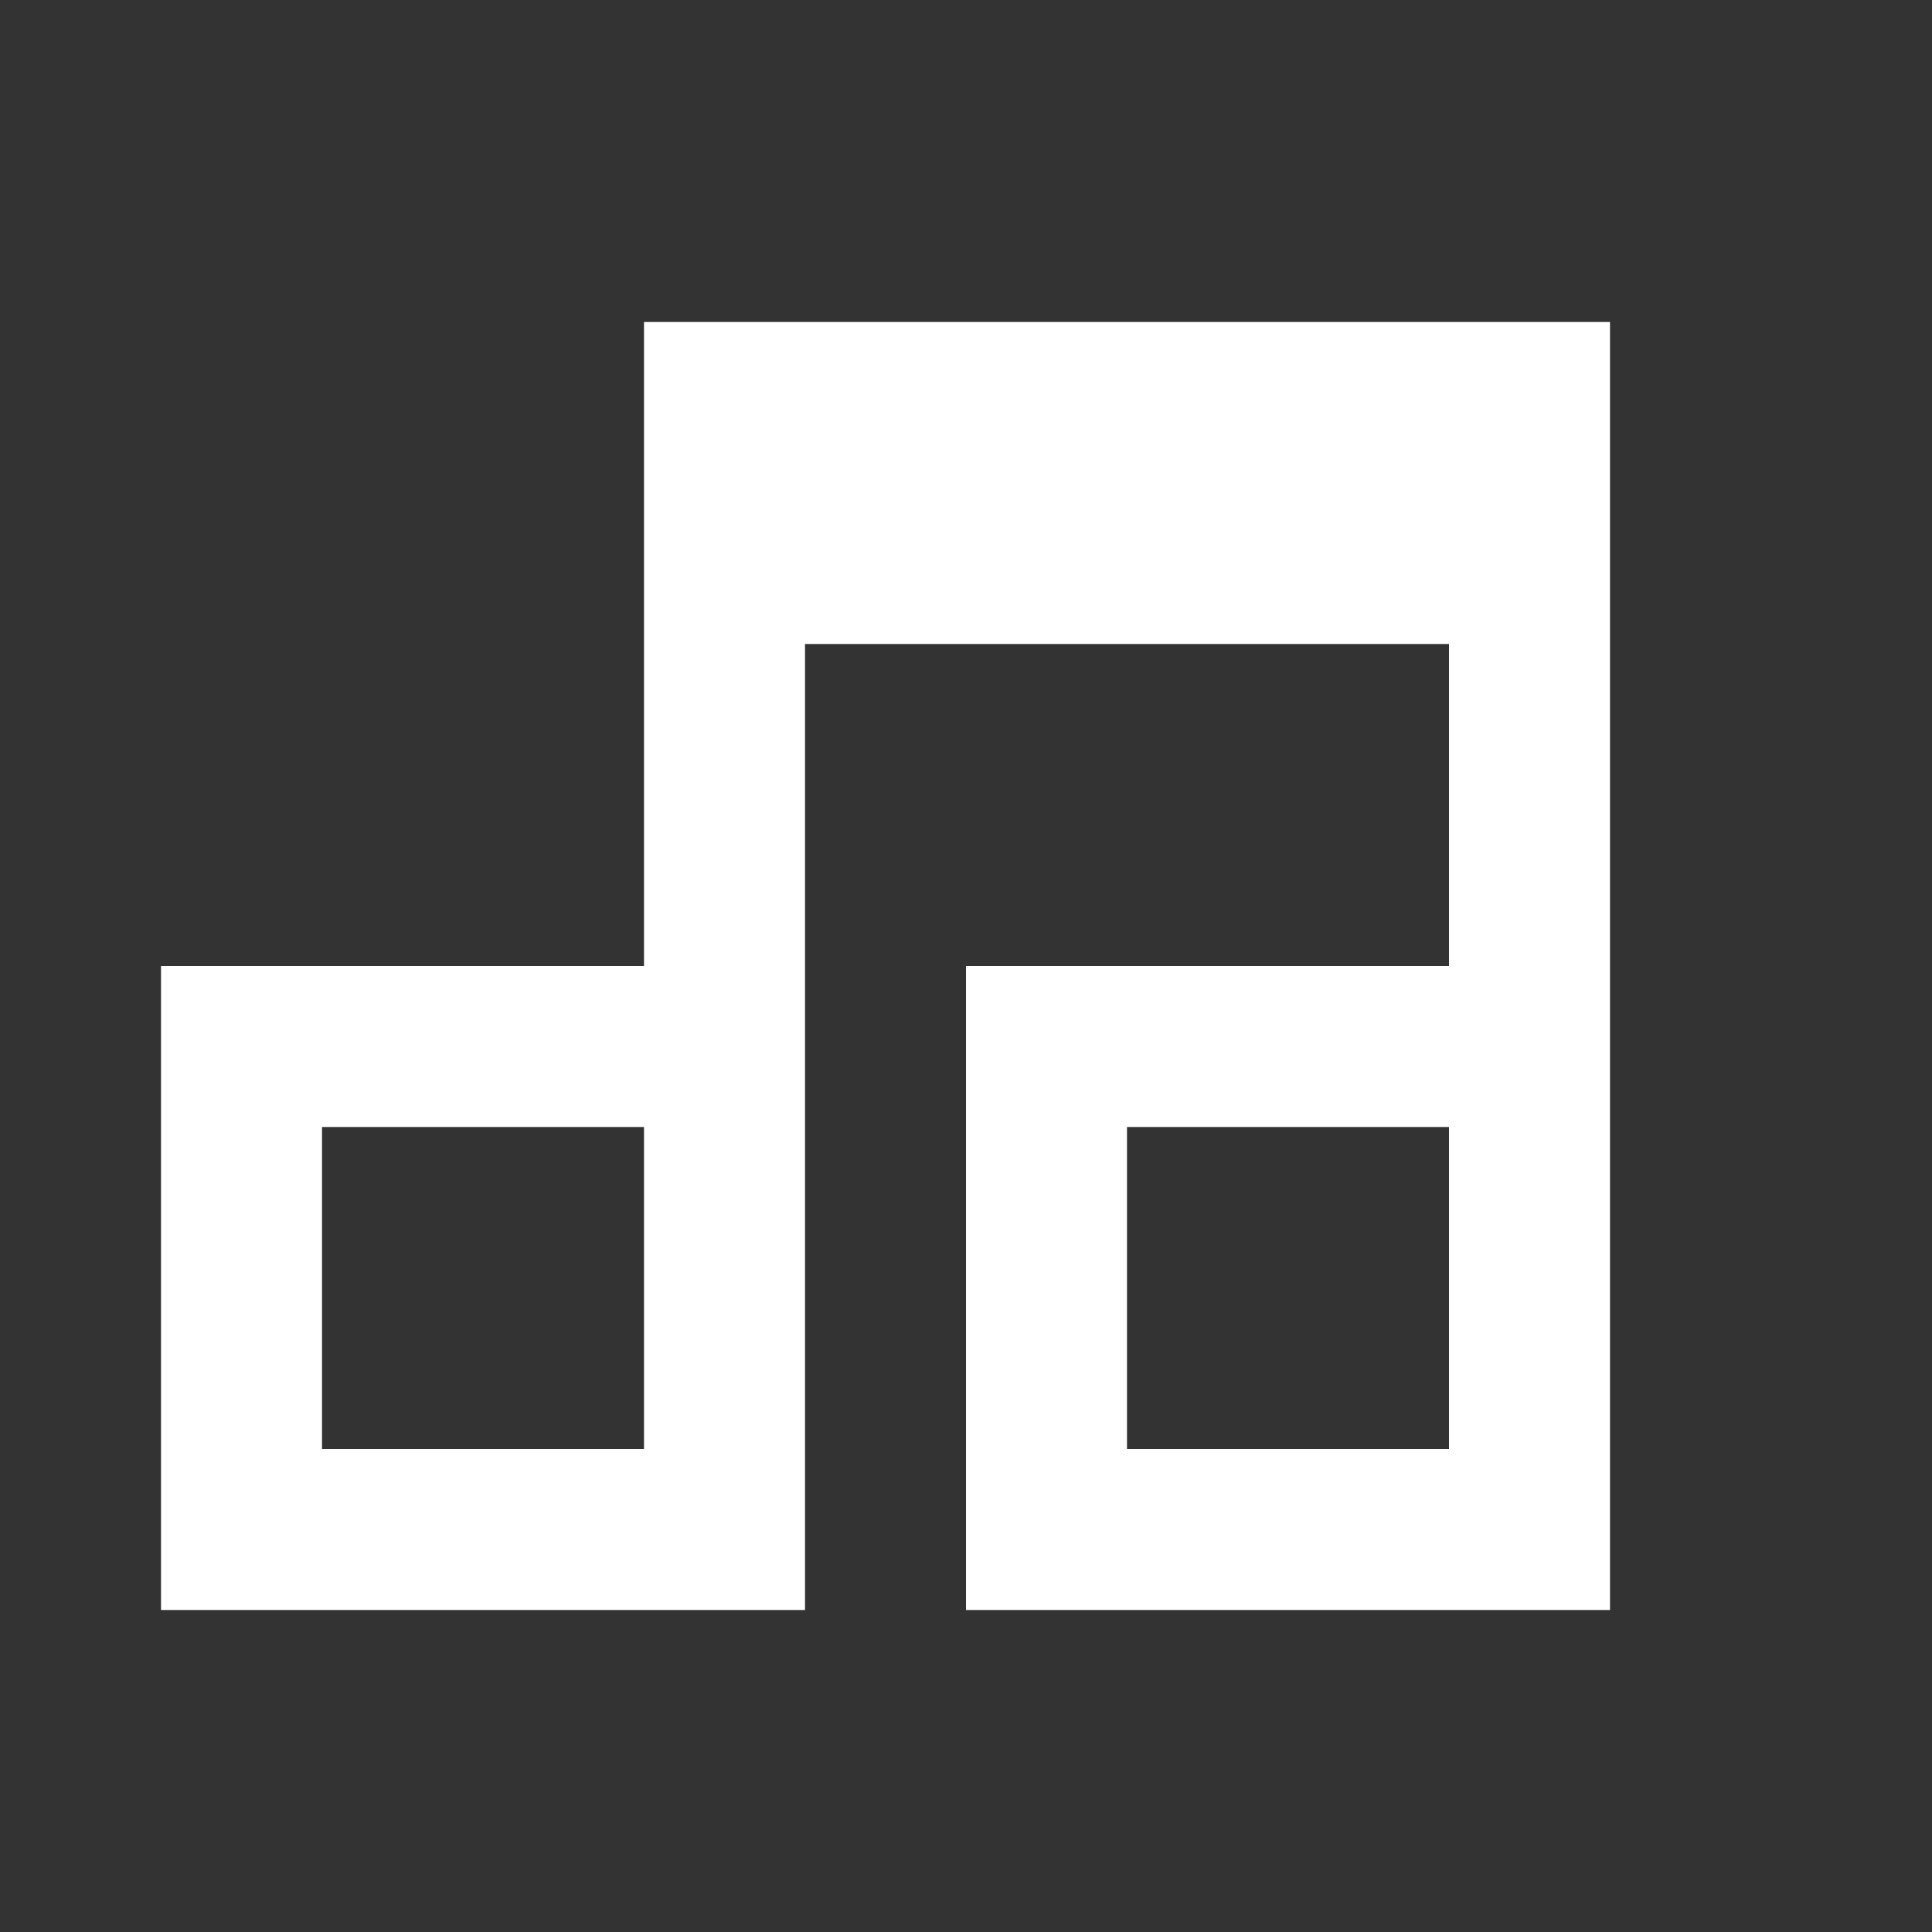 <?xml version="1.0" encoding="UTF-8"?> <svg xmlns="http://www.w3.org/2000/svg" width="24" height="24" viewBox="0 0 24 24" fill="none"><rect x="0" y="0" width="24" height="24" fill="#333333" stroke="none"/><path d="M8 4H20V20H12V12H18V8H10V20H2V12H8V4ZM8 14H4V18H8V14ZM18 14H14V18H18V14Z" fill="white"></path></svg> 